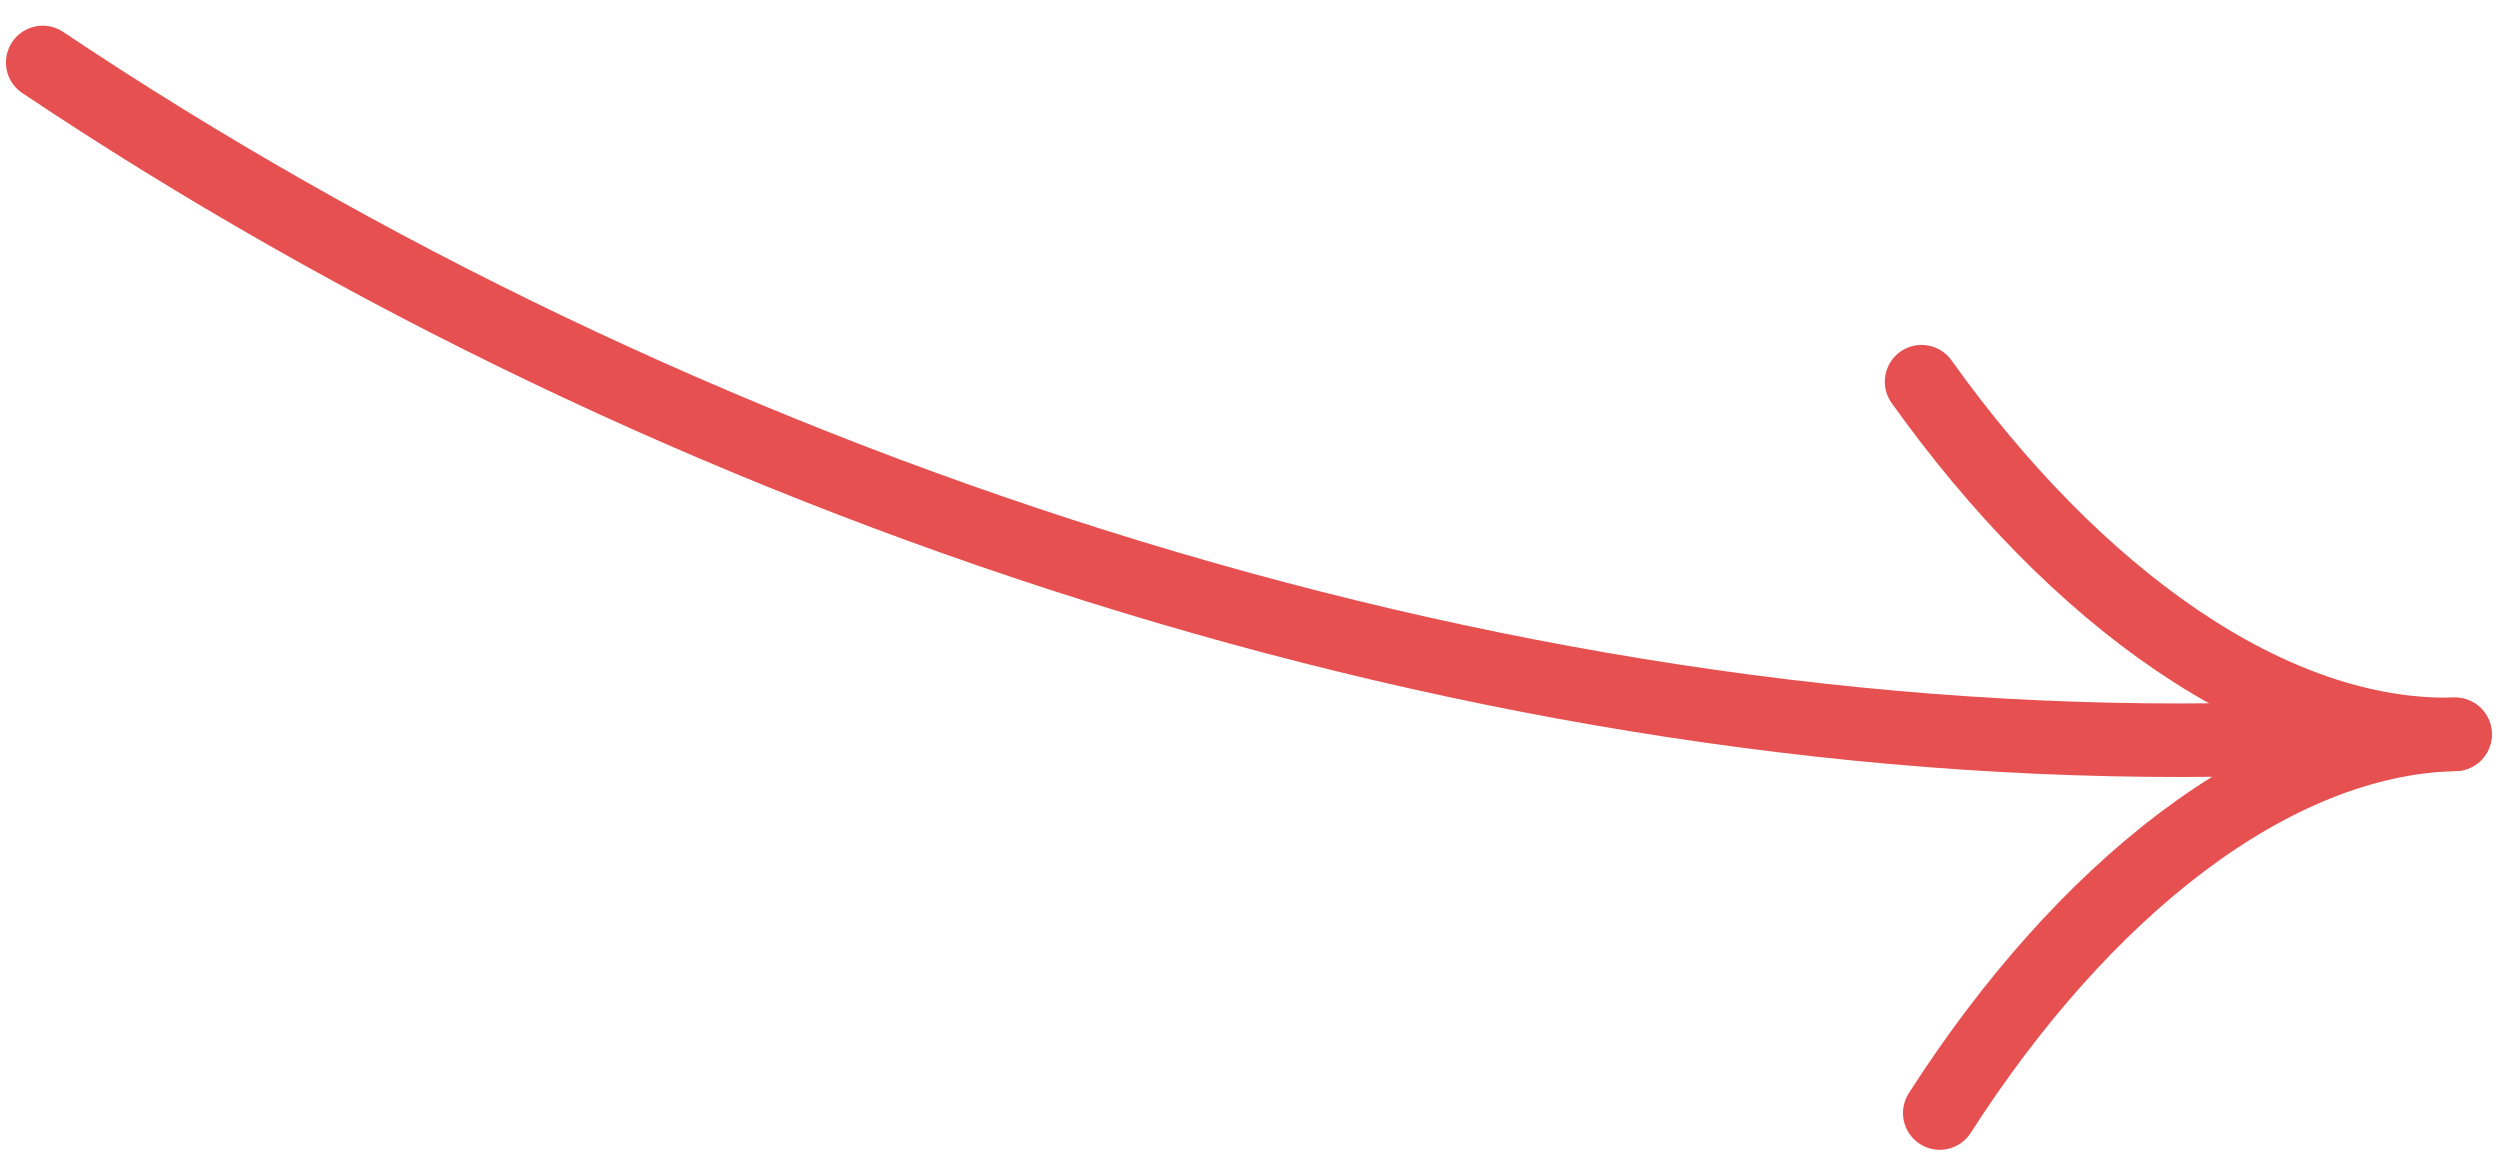 <svg width="170" height="79" viewBox="0 0 170 79" fill="none" xmlns="http://www.w3.org/2000/svg">
<path d="M2.904 4.248C45.725 32.908 101.066 51.571 153.334 50.272" stroke="#E65050" stroke-width="5" stroke-linecap="round"/>
<path d="M130.667 25.955C141.094 40.558 154.45 50.245 166.942 49.934" stroke="#E65050" stroke-width="5" stroke-linecap="round"/>
<path d="M131.903 75.686C141.592 60.583 154.45 50.245 166.942 49.934" stroke="#E65050" stroke-width="5" stroke-linecap="round"/>
</svg>

